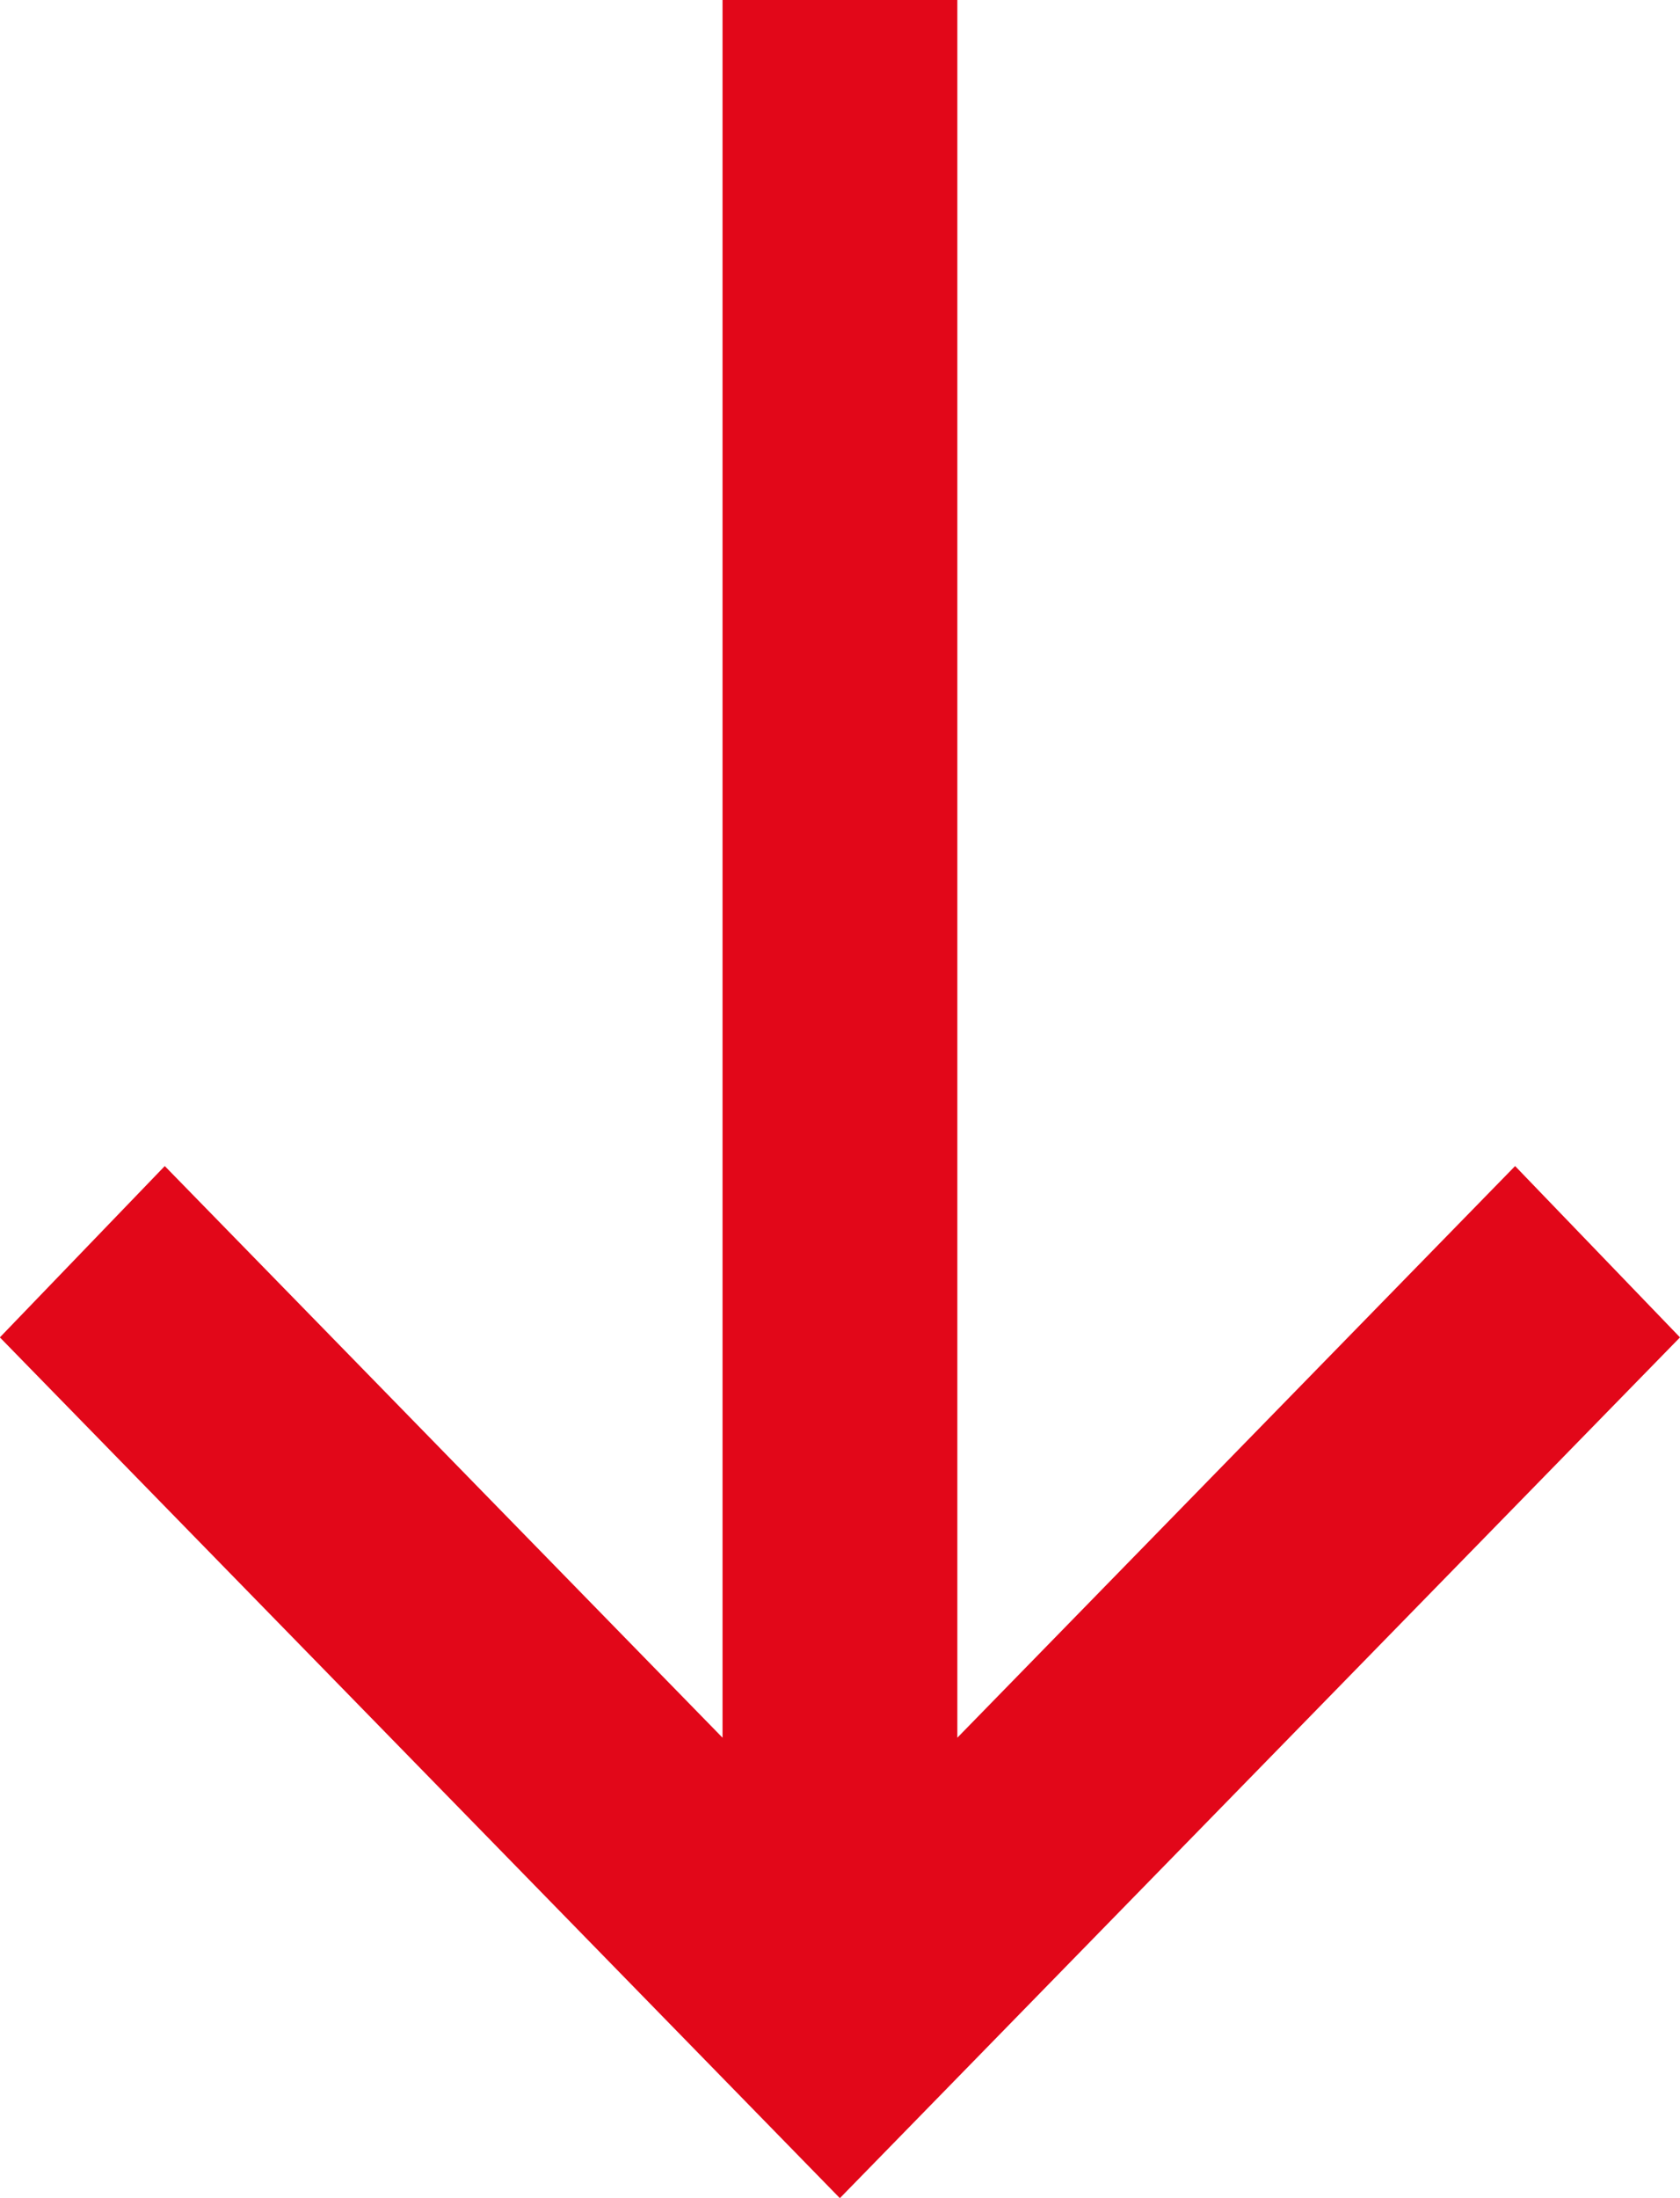 <svg fill="none" height="17" viewBox="0 0 13 17" width="13" xmlns="http://www.w3.org/2000/svg"><path d="m13 10.343-1.276-1.325-4.316 4.421v-13.439l-1.817-0v13.439l-4.316-4.421-1.276 1.325 6.5 6.657z" fill="#e20719"/></svg>